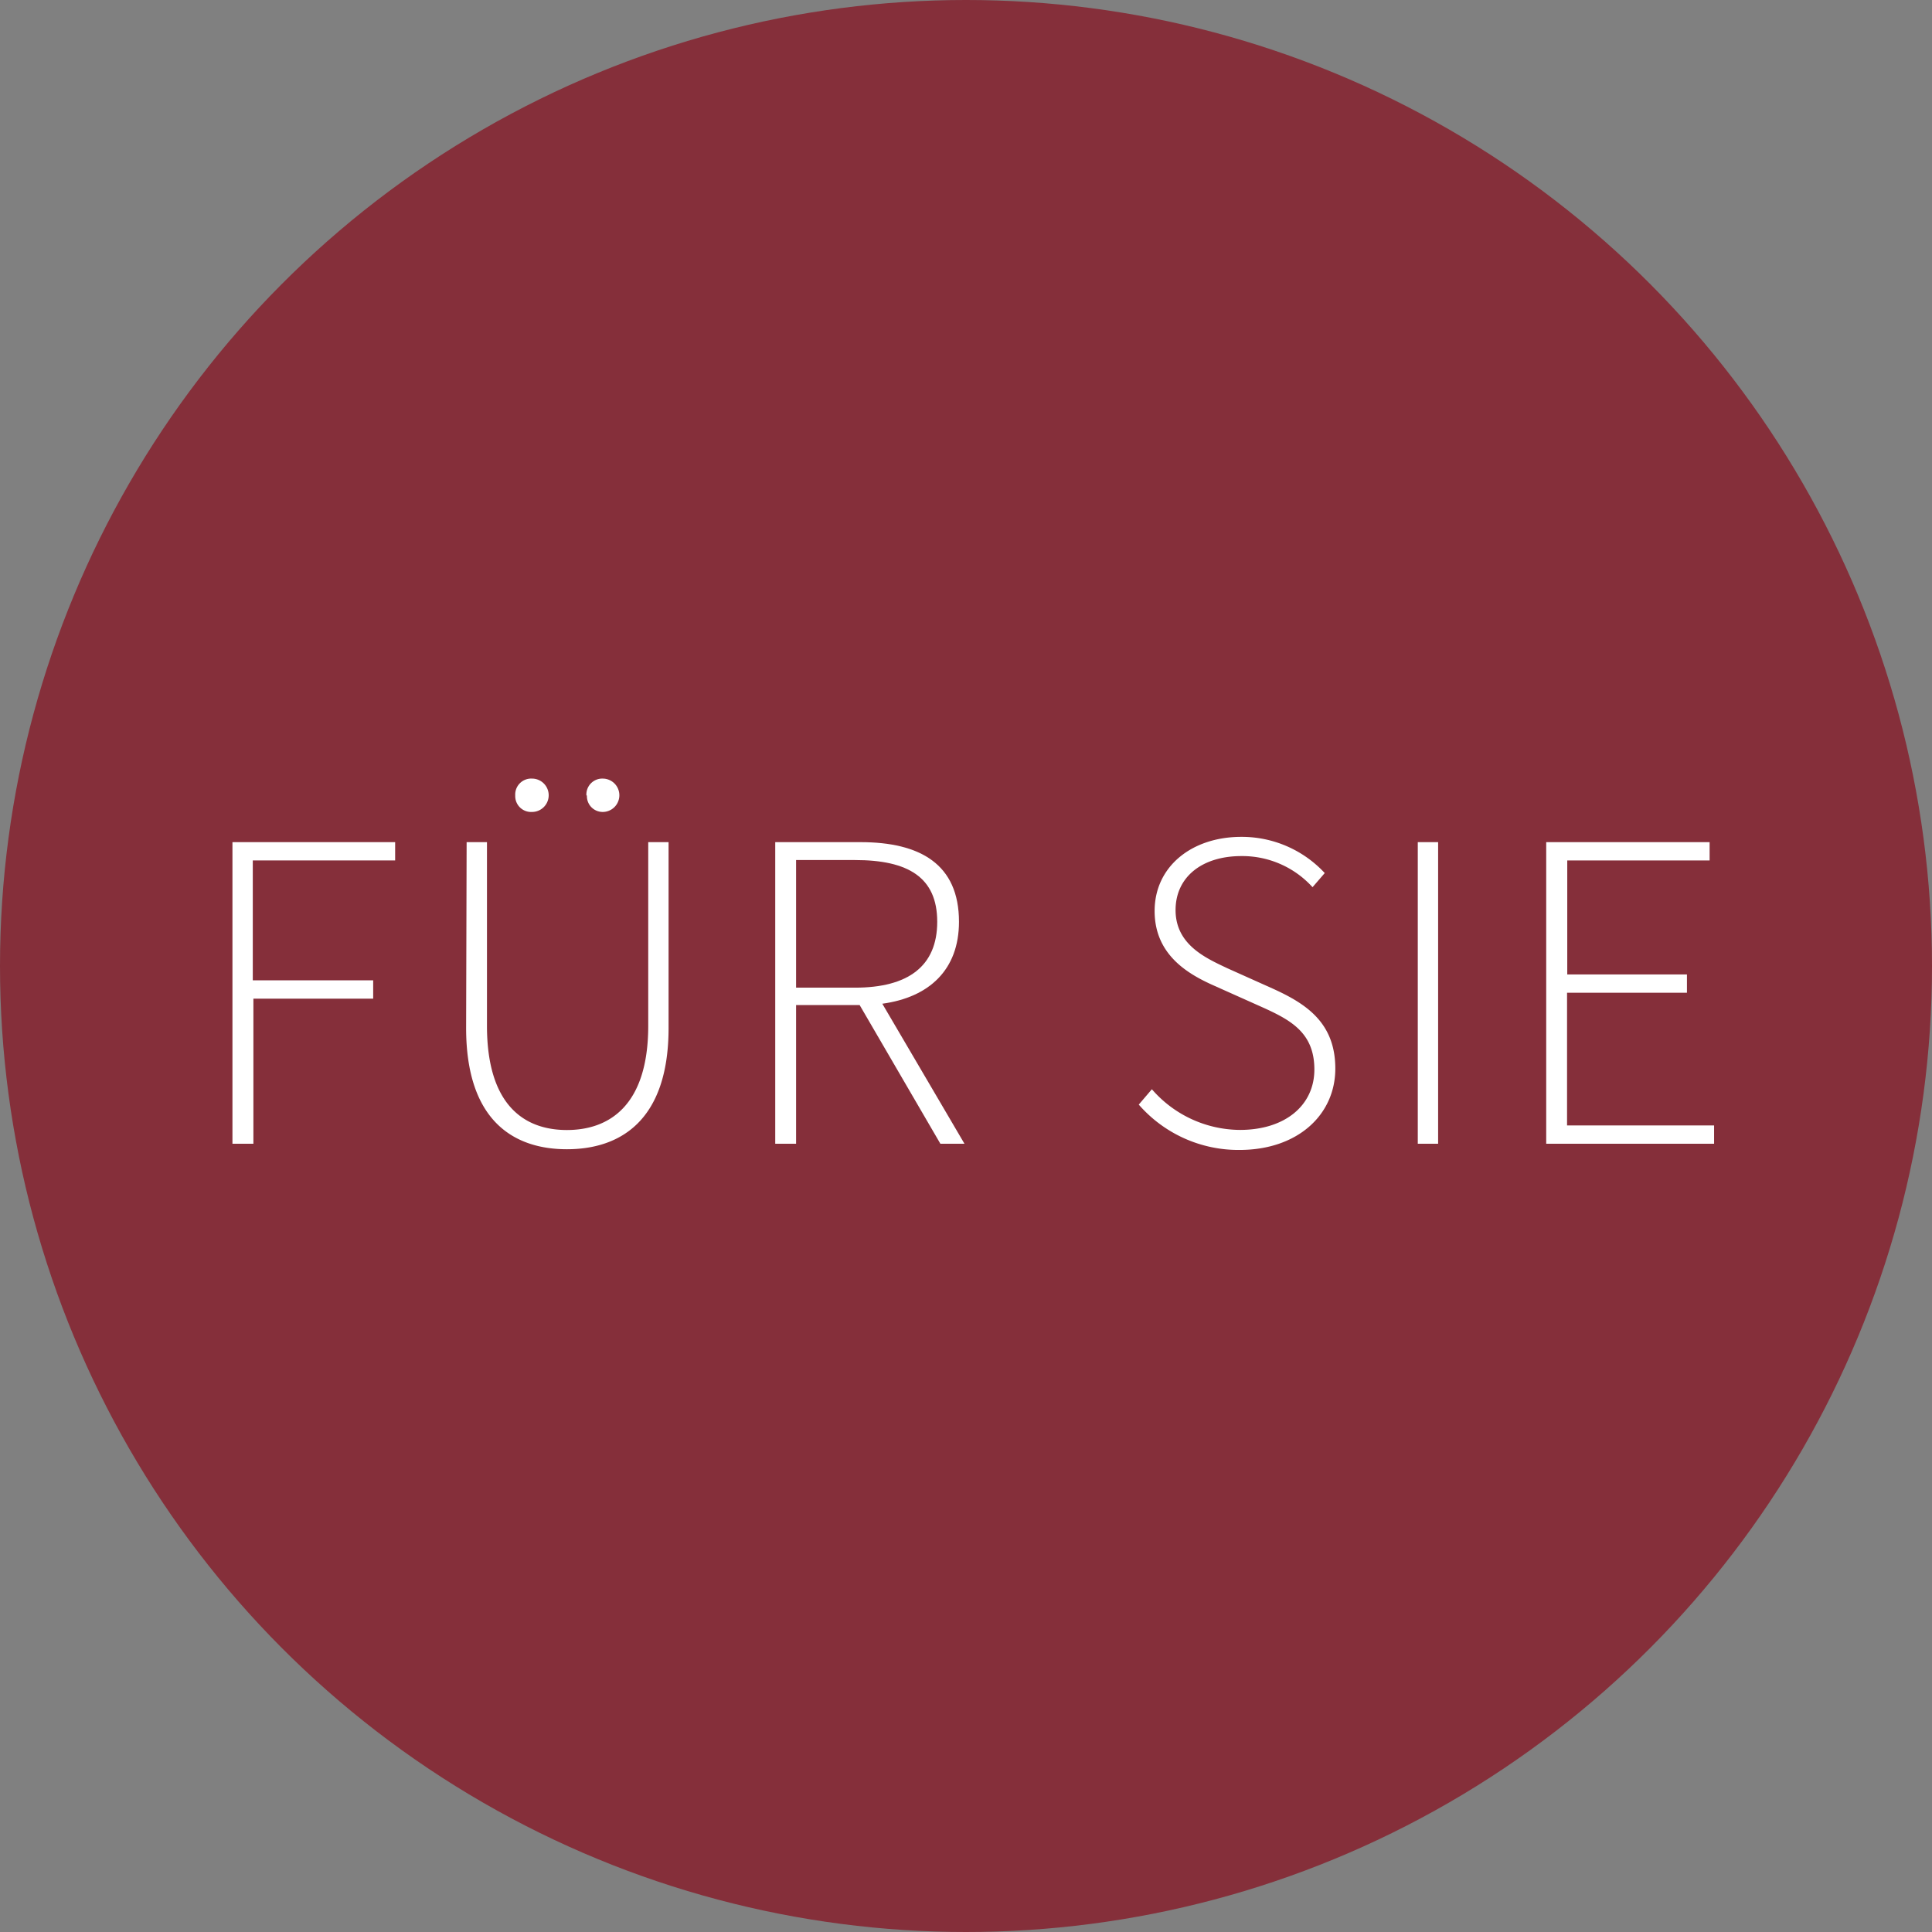 <?xml version="1.0"?>
<svg xmlns="http://www.w3.org/2000/svg" id="Ebene_1" data-name="Ebene 1" viewBox="0 0 190 190" width="100" height="100"><rect x="0" y="0" width="190" height="190" fill="#808080" stroke="none"/><defs><style>.cls-1{fill:#852f3a;}.cls-2{fill:#fff;}</style></defs><circle class="cls-1" cx="95" cy="95" r="95"/><path class="cls-2" d="M22.86,82.82h16v1.8h-14V96.41H36.7v1.8H24.92v14.27H22.86Z"/><path class="cls-2" d="M45.89,82.82h2v18.05c0,7.87,3.71,10.26,7.86,10.26s8-2.39,8-10.26V82.82h2v18.27c0,9.27-4.91,11.93-10,11.93s-9.91-2.66-9.91-11.93Zm4.78-4.59a1.57,1.57,0,0,1,1.65-1.66,1.64,1.64,0,0,1,0,3.28A1.56,1.56,0,0,1,50.67,78.23Zm7,0a1.56,1.56,0,0,1,1.6-1.66,1.64,1.64,0,1,1,0,3.28A1.55,1.55,0,0,1,57.72,78.23Z"/><path class="cls-2" d="M92.48,112.48,84.54,98.84H78.29v13.64H76.24V82.82h8.39c5.85,0,9.68,2.16,9.68,7.83,0,4.73-2.94,7.43-7.54,8.06l8.08,13.77ZM84.09,97.13c5.22,0,8.08-2.11,8.08-6.48s-2.86-6.07-8.08-6.07h-5.8V97.13Z"/><path class="cls-2" d="M113.28,107.12a11.55,11.55,0,0,0,8.66,4c4.46,0,7.32-2.43,7.32-5.94,0-3.69-2.41-4.91-5.31-6.21l-4.47-2c-2.54-1.12-5.93-3-5.93-7.38s3.66-7.29,8.52-7.29a11.13,11.13,0,0,1,8.21,3.56l-1.2,1.39a9.32,9.32,0,0,0-7-3.06c-3.88,0-6.47,2.07-6.47,5.31,0,3.42,3,4.73,5.09,5.72l4.46,2c3.26,1.48,6.16,3.33,6.16,7.87s-3.7,8-9.42,8a13,13,0,0,1-9.91-4.46Z"/><path class="cls-2" d="M139.43,82.82h2v29.66h-2Z"/><path class="cls-2" d="M152.06,82.82h16.07v1.8h-14V95.83H165.9v1.8H154.11v13.05h14.46v1.8H152.06Z"/></svg>
